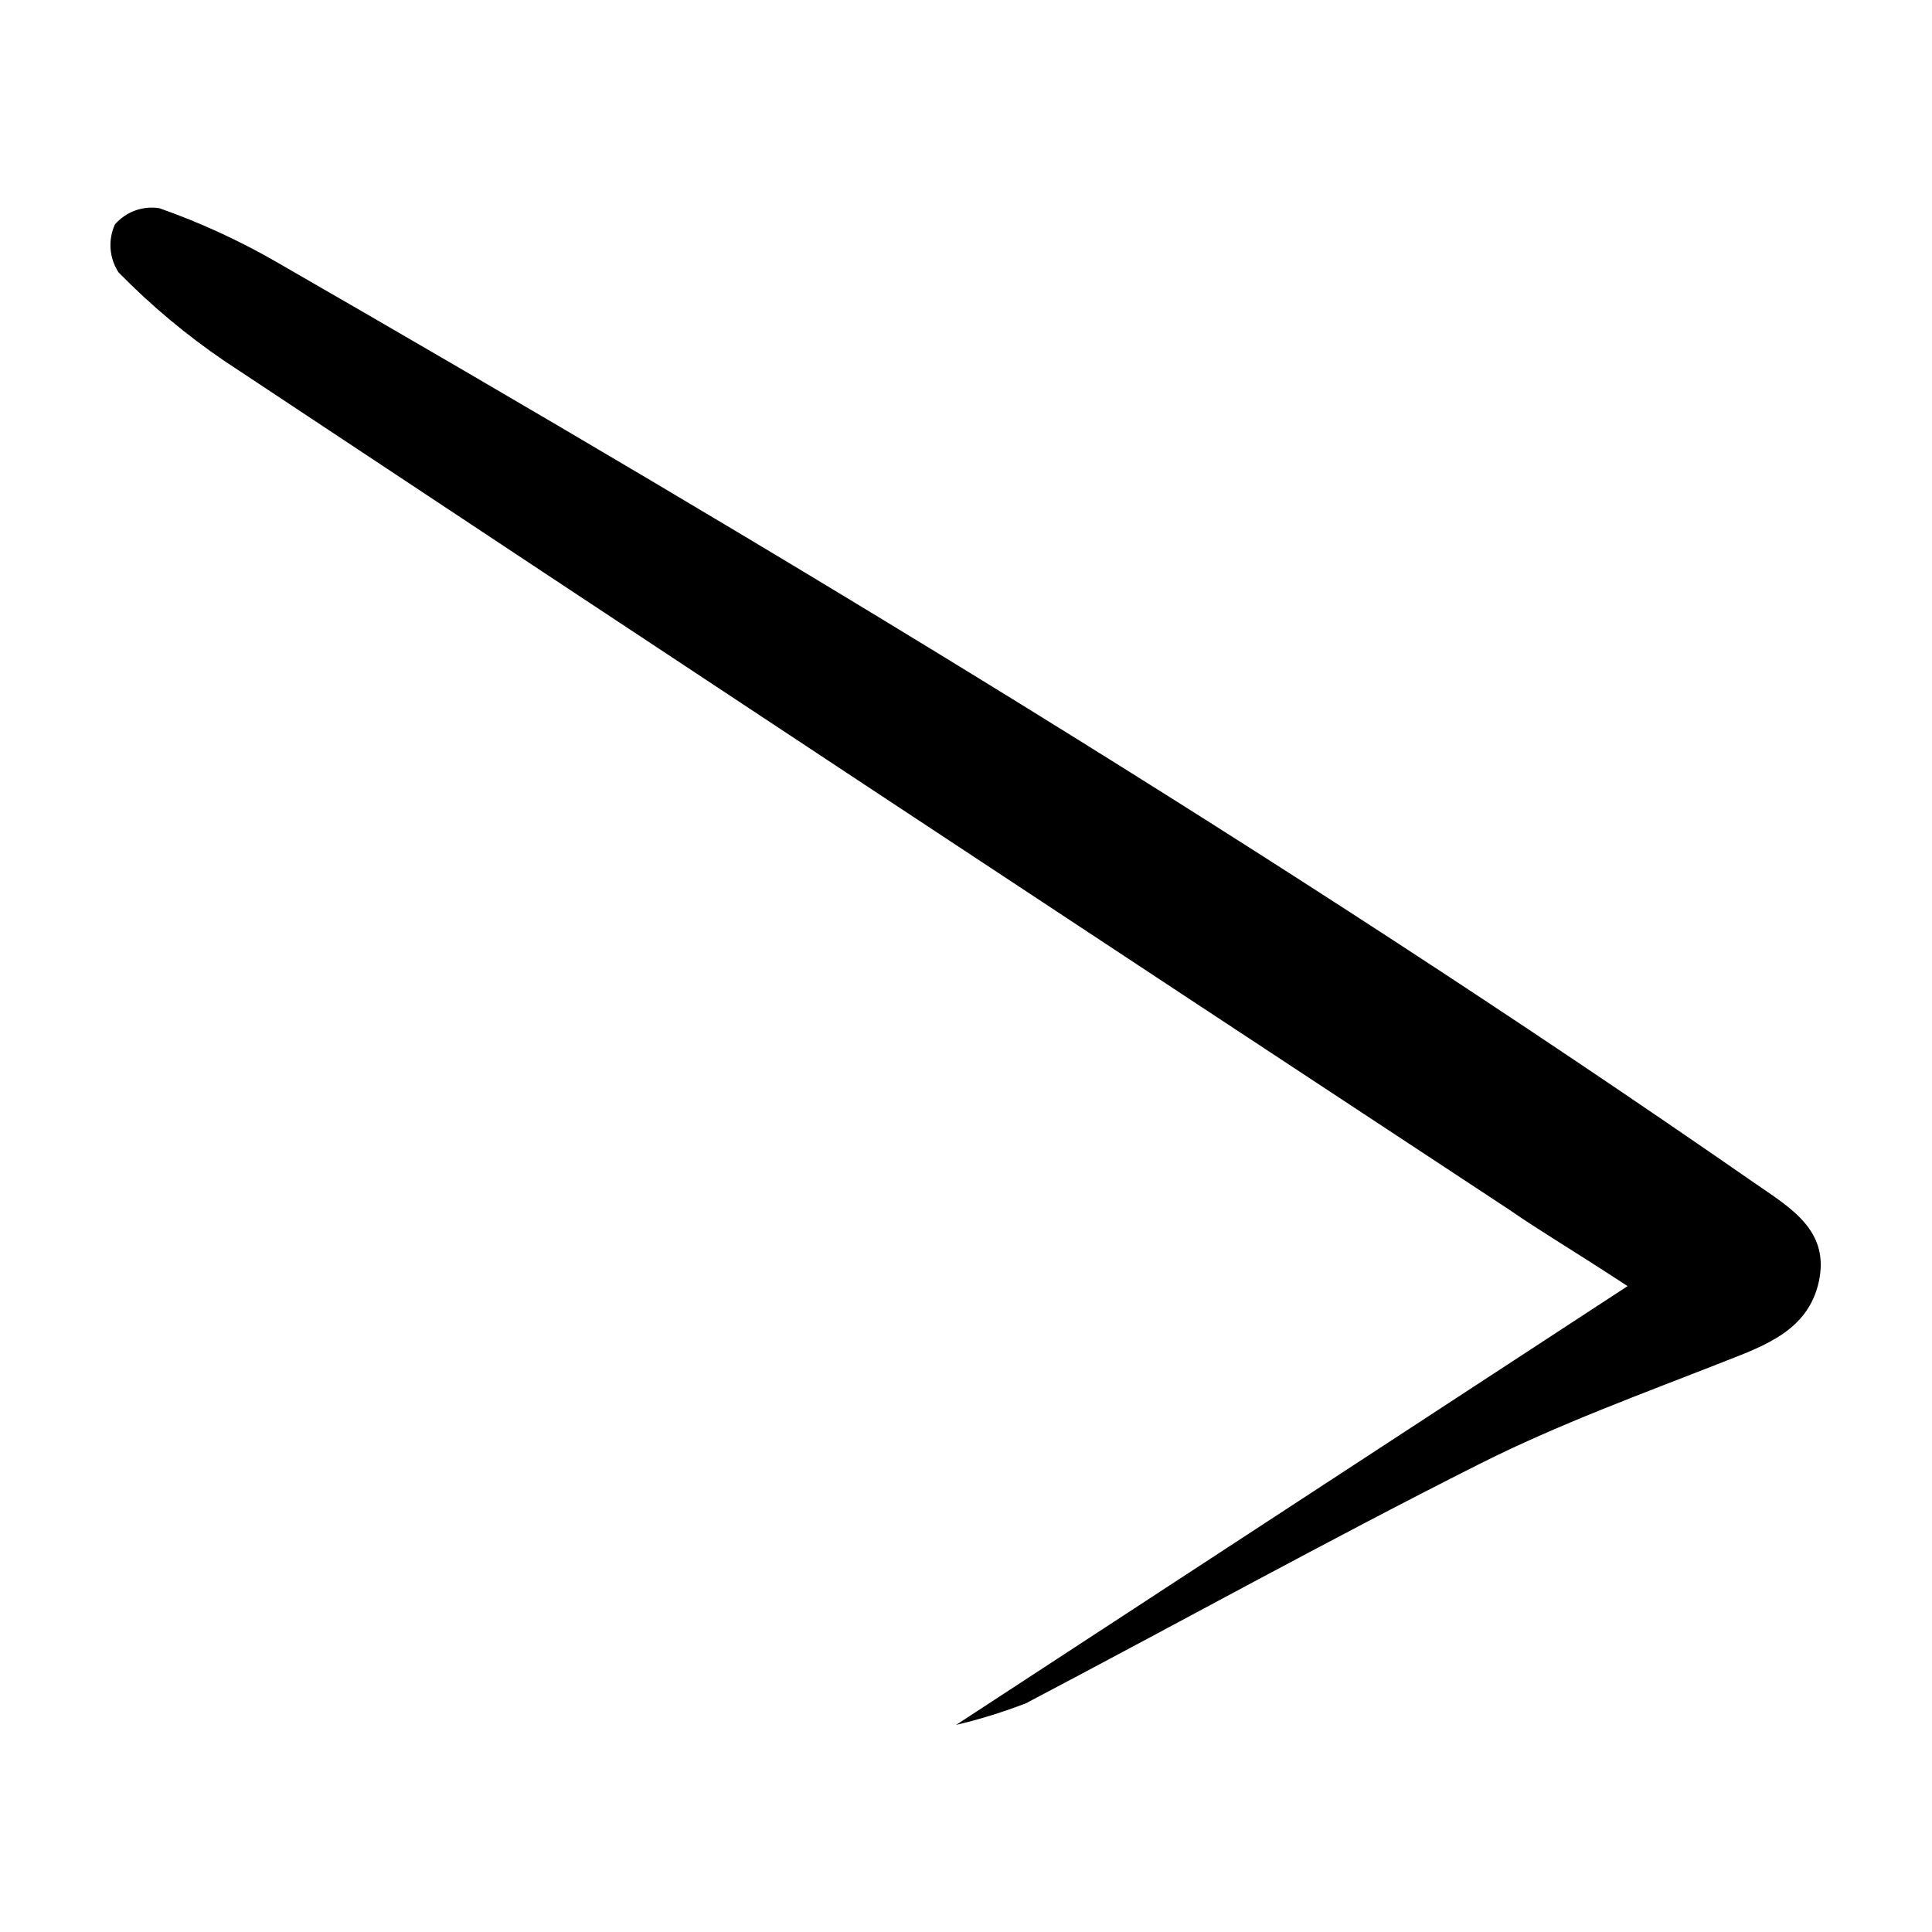 <?xml version="1.0" encoding="UTF-8"?>
<!-- Uploaded to: SVG Repo, www.svgrepo.com, Generator: SVG Repo Mixer Tools -->
<svg fill="#000000" width="800px" height="800px" version="1.1" viewBox="144 144 512 512" xmlns="http://www.w3.org/2000/svg">
 <path d="m575.32 484.84-177.95 116.28c6.305-1.488 12.5-3.406 18.539-5.746 40.156-21.109 79.805-43.074 120.11-63.379 21.008-10.578 43.227-18.641 65.141-27.258 10.832-4.231 21.867-8.262 24.789-20.809 3.176-13.855-7.508-19.852-17.027-26.449-126.41-87.711-258.41-167.36-391.91-244.2-9.809-5.633-20.113-10.355-30.785-14.105-4.414-0.695-8.875 0.945-11.789 4.332-1.848 4.106-1.488 8.867 0.957 12.648 8.566 8.758 17.984 16.637 28.113 23.527 113.36 75.168 226.87 150.15 340.53 224.95 8.512 5.894 17.18 10.934 31.285 20.203z"/>
</svg>